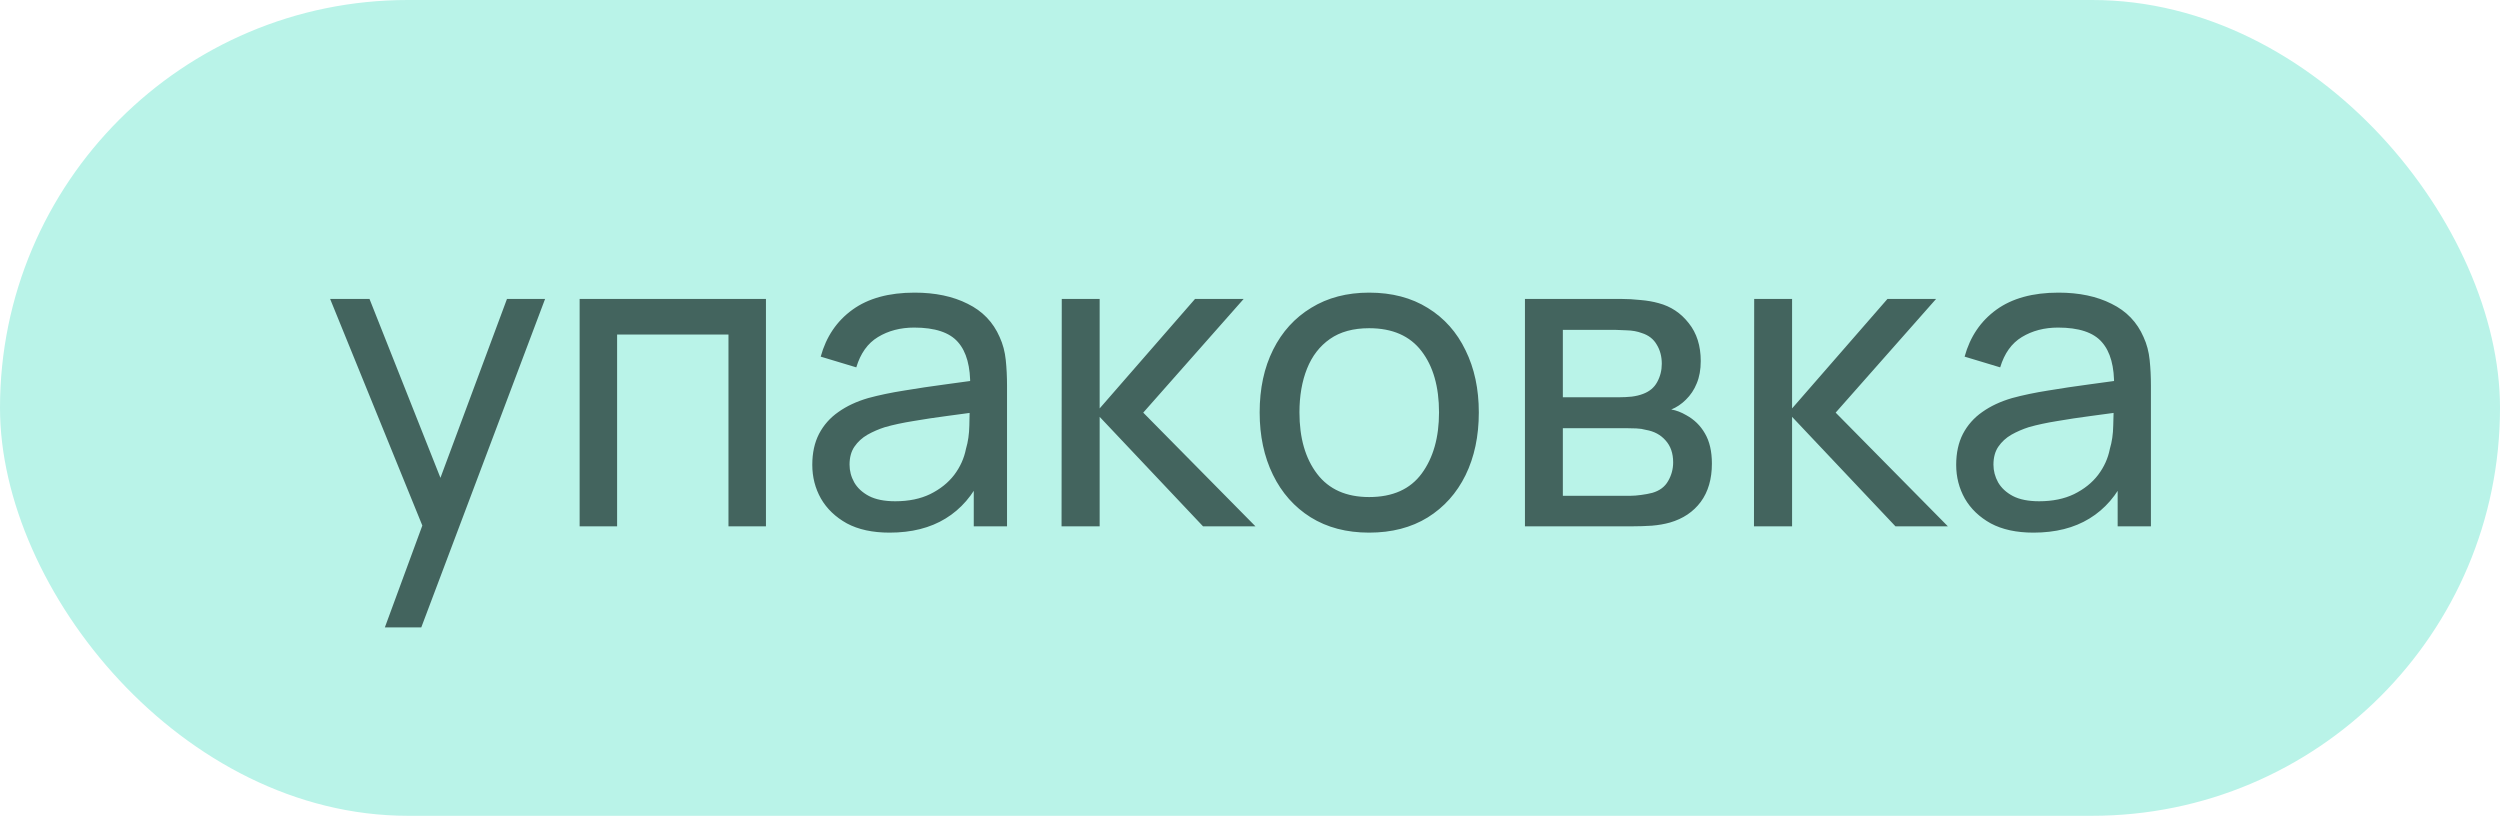 <?xml version="1.0" encoding="UTF-8"?> <svg xmlns="http://www.w3.org/2000/svg" width="95" height="31" viewBox="0 0 95 31" fill="none"> <rect width="95" height="31" rx="15.5" fill="#B9F3E8"></rect> <path d="M14.625 23.84L16.297 19.296L16.321 20.64L12.545 11.36H14.041L17.001 18.824H16.489L19.265 11.36H20.713L16.009 23.84H14.625ZM22.026 20V11.36H29.106V20H27.682V12.712H23.45V20H22.026ZM33.803 20.24C33.157 20.24 32.616 20.123 32.179 19.888C31.747 19.648 31.419 19.333 31.195 18.944C30.976 18.555 30.867 18.128 30.867 17.664C30.867 17.211 30.952 16.819 31.123 16.488C31.299 16.152 31.544 15.875 31.859 15.656C32.173 15.432 32.549 15.256 32.987 15.128C33.397 15.016 33.856 14.92 34.363 14.84C34.875 14.755 35.392 14.677 35.915 14.608C36.437 14.539 36.925 14.472 37.379 14.408L36.867 14.704C36.883 13.936 36.728 13.368 36.403 13C36.083 12.632 35.528 12.448 34.739 12.448C34.216 12.448 33.757 12.568 33.363 12.808C32.973 13.043 32.699 13.427 32.539 13.96L31.187 13.552C31.395 12.795 31.797 12.2 32.395 11.768C32.992 11.336 33.779 11.12 34.755 11.12C35.539 11.12 36.211 11.261 36.771 11.544C37.336 11.821 37.741 12.243 37.987 12.808C38.109 13.075 38.187 13.365 38.219 13.68C38.251 13.989 38.267 14.315 38.267 14.656V20H37.003V17.928L37.299 18.12C36.973 18.819 36.517 19.347 35.931 19.704C35.349 20.061 34.64 20.24 33.803 20.24ZM34.019 19.048C34.531 19.048 34.973 18.957 35.347 18.776C35.725 18.589 36.029 18.347 36.259 18.048C36.488 17.744 36.637 17.413 36.707 17.056C36.787 16.789 36.829 16.493 36.835 16.168C36.845 15.837 36.851 15.584 36.851 15.408L37.347 15.624C36.883 15.688 36.427 15.749 35.979 15.808C35.531 15.867 35.107 15.931 34.707 16C34.307 16.064 33.947 16.141 33.627 16.232C33.392 16.307 33.171 16.403 32.963 16.52C32.76 16.637 32.595 16.789 32.467 16.976C32.344 17.157 32.283 17.384 32.283 17.656C32.283 17.891 32.341 18.115 32.459 18.328C32.581 18.541 32.768 18.715 33.019 18.848C33.275 18.981 33.608 19.048 34.019 19.048ZM40.339 20L40.347 11.36H41.787V15.52L45.411 11.36H47.259L43.443 15.68L47.707 20H45.715L41.787 15.84V20H40.339ZM52.027 20.24C51.168 20.24 50.427 20.045 49.803 19.656C49.184 19.267 48.707 18.728 48.371 18.04C48.035 17.352 47.867 16.563 47.867 15.672C47.867 14.765 48.037 13.971 48.379 13.288C48.72 12.605 49.203 12.075 49.827 11.696C50.451 11.312 51.184 11.12 52.027 11.12C52.891 11.12 53.635 11.315 54.259 11.704C54.883 12.088 55.36 12.624 55.691 13.312C56.027 13.995 56.195 14.781 56.195 15.672C56.195 16.573 56.027 17.368 55.691 18.056C55.355 18.739 54.875 19.275 54.251 19.664C53.627 20.048 52.885 20.24 52.027 20.24ZM52.027 18.888C52.923 18.888 53.589 18.589 54.027 17.992C54.464 17.395 54.683 16.621 54.683 15.672C54.683 14.696 54.461 13.92 54.019 13.344C53.576 12.763 52.912 12.472 52.027 12.472C51.424 12.472 50.928 12.608 50.539 12.88C50.149 13.152 49.859 13.528 49.667 14.008C49.475 14.488 49.379 15.043 49.379 15.672C49.379 16.643 49.603 17.421 50.051 18.008C50.499 18.595 51.157 18.888 52.027 18.888ZM57.948 20V11.36H61.628C61.847 11.36 62.081 11.373 62.332 11.4C62.588 11.421 62.82 11.461 63.028 11.52C63.492 11.643 63.873 11.896 64.172 12.28C64.476 12.659 64.628 13.139 64.628 13.72C64.628 14.045 64.577 14.328 64.476 14.568C64.38 14.808 64.241 15.016 64.06 15.192C63.98 15.272 63.892 15.344 63.796 15.408C63.7 15.472 63.604 15.523 63.508 15.56C63.695 15.592 63.884 15.664 64.076 15.776C64.38 15.941 64.617 16.173 64.788 16.472C64.964 16.771 65.052 17.152 65.052 17.616C65.052 18.203 64.911 18.688 64.628 19.072C64.345 19.451 63.956 19.712 63.46 19.856C63.252 19.915 63.023 19.955 62.772 19.976C62.521 19.992 62.279 20 62.044 20H57.948ZM59.388 18.84H61.964C62.076 18.84 62.209 18.829 62.364 18.808C62.524 18.787 62.665 18.76 62.788 18.728C63.065 18.648 63.265 18.499 63.388 18.28C63.516 18.061 63.58 17.824 63.58 17.568C63.58 17.227 63.484 16.949 63.292 16.736C63.105 16.523 62.857 16.389 62.548 16.336C62.436 16.304 62.313 16.285 62.18 16.28C62.052 16.275 61.937 16.272 61.836 16.272H59.388V18.84ZM59.388 15.096H61.532C61.681 15.096 61.839 15.088 62.004 15.072C62.169 15.051 62.313 15.016 62.436 14.968C62.681 14.877 62.86 14.728 62.972 14.52C63.089 14.307 63.148 14.075 63.148 13.824C63.148 13.547 63.084 13.304 62.956 13.096C62.833 12.883 62.644 12.736 62.388 12.656C62.217 12.592 62.025 12.557 61.812 12.552C61.604 12.541 61.471 12.536 61.412 12.536H59.388V15.096ZM66.651 20L66.659 11.36H68.099V15.52L71.723 11.36H73.571L69.755 15.68L74.019 20H72.027L68.099 15.84V20H66.651ZM77.271 20.24C76.626 20.24 76.085 20.123 75.647 19.888C75.215 19.648 74.887 19.333 74.663 18.944C74.445 18.555 74.335 18.128 74.335 17.664C74.335 17.211 74.421 16.819 74.591 16.488C74.767 16.152 75.013 15.875 75.327 15.656C75.642 15.432 76.018 15.256 76.455 15.128C76.866 15.016 77.325 14.92 77.831 14.84C78.343 14.755 78.861 14.677 79.383 14.608C79.906 14.539 80.394 14.472 80.847 14.408L80.335 14.704C80.351 13.936 80.197 13.368 79.871 13C79.551 12.632 78.997 12.448 78.207 12.448C77.685 12.448 77.226 12.568 76.831 12.808C76.442 13.043 76.167 13.427 76.007 13.96L74.655 13.552C74.863 12.795 75.266 12.2 75.863 11.768C76.461 11.336 77.247 11.12 78.223 11.12C79.007 11.12 79.679 11.261 80.239 11.544C80.805 11.821 81.21 12.243 81.455 12.808C81.578 13.075 81.655 13.365 81.687 13.68C81.719 13.989 81.735 14.315 81.735 14.656V20H80.471V17.928L80.767 18.12C80.442 18.819 79.986 19.347 79.399 19.704C78.818 20.061 78.109 20.24 77.271 20.24ZM77.487 19.048C77.999 19.048 78.442 18.957 78.815 18.776C79.194 18.589 79.498 18.347 79.727 18.048C79.957 17.744 80.106 17.413 80.175 17.056C80.255 16.789 80.298 16.493 80.303 16.168C80.314 15.837 80.319 15.584 80.319 15.408L80.815 15.624C80.351 15.688 79.895 15.749 79.447 15.808C78.999 15.867 78.575 15.931 78.175 16C77.775 16.064 77.415 16.141 77.095 16.232C76.861 16.307 76.639 16.403 76.431 16.52C76.229 16.637 76.063 16.789 75.935 16.976C75.813 17.157 75.751 17.384 75.751 17.656C75.751 17.891 75.81 18.115 75.927 18.328C76.05 18.541 76.237 18.715 76.487 18.848C76.743 18.981 77.077 19.048 77.487 19.048Z" fill="#43645E"></path> </svg> 
